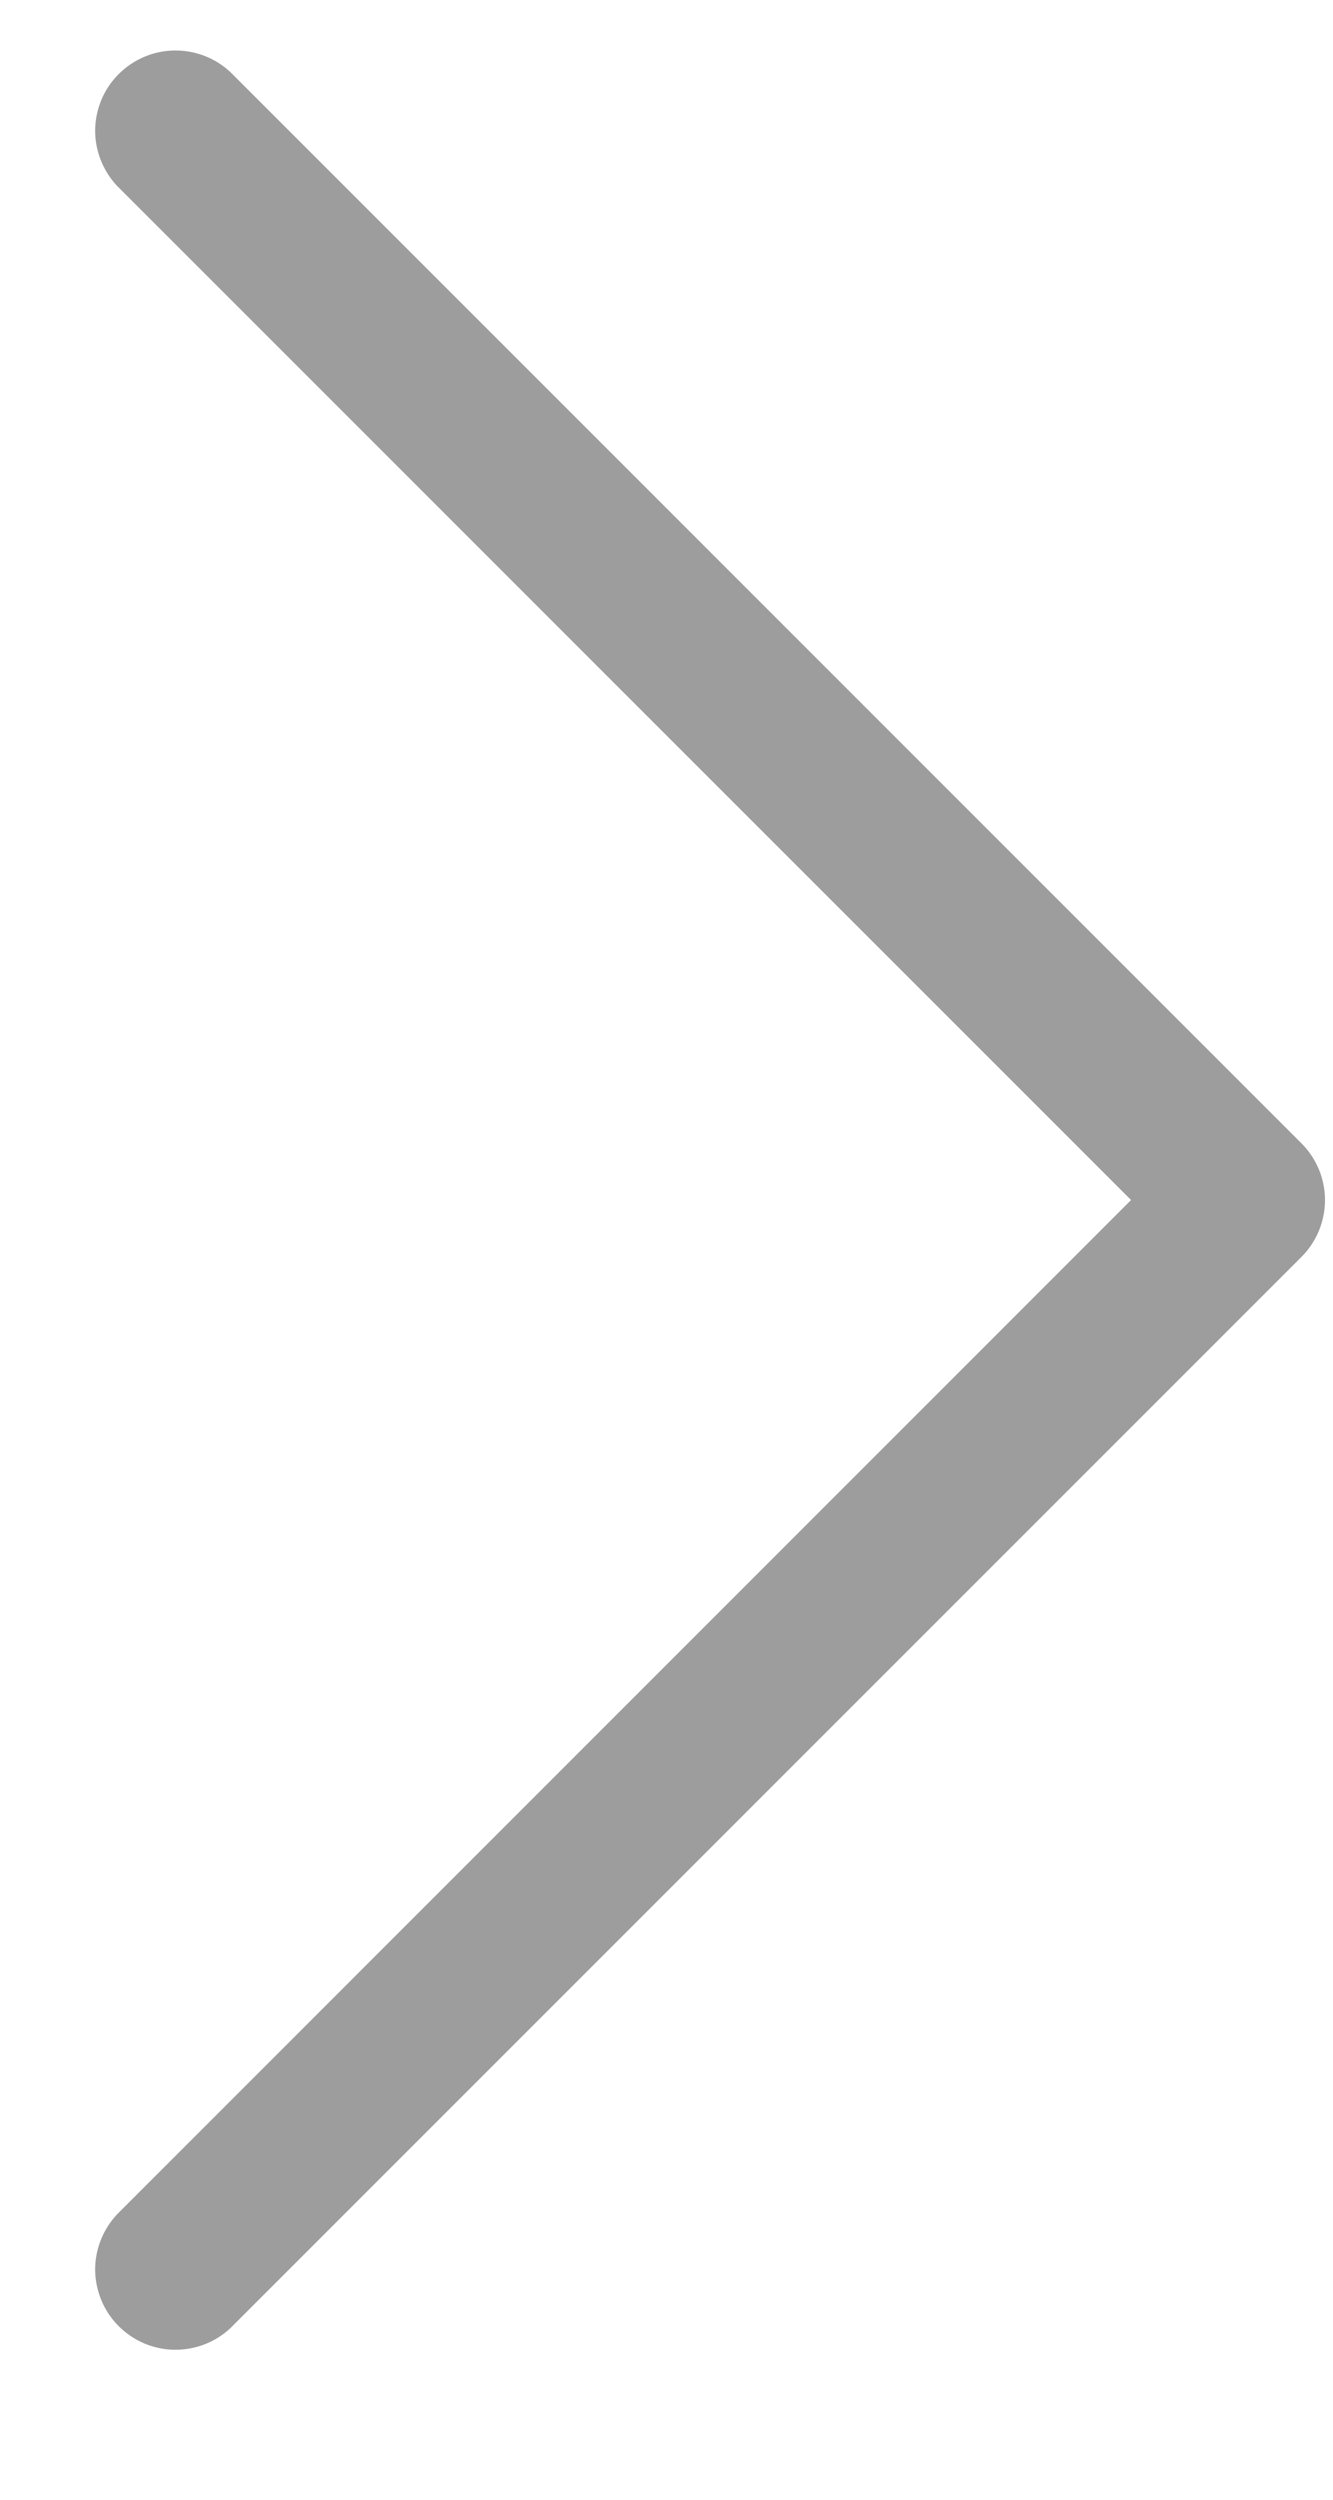 <svg width="8" height="15" viewBox="0 0 8 15" fill="none" xmlns="http://www.w3.org/2000/svg">
<path d="M7.811 7.542L1.382 13.971C1.291 14.056 1.17 14.102 1.045 14.1C0.92 14.098 0.801 14.047 0.713 13.959C0.624 13.871 0.574 13.751 0.571 13.627C0.569 13.502 0.616 13.381 0.701 13.289L6.788 7.201L0.701 1.114C0.616 1.022 0.569 0.901 0.571 0.776C0.574 0.651 0.624 0.532 0.713 0.444C0.801 0.356 0.92 0.305 1.045 0.303C1.17 0.301 1.291 0.347 1.382 0.432L7.811 6.861C7.901 6.951 7.952 7.074 7.952 7.201C7.952 7.329 7.901 7.452 7.811 7.542Z" fill="#9D9D9D"/>
</svg>
